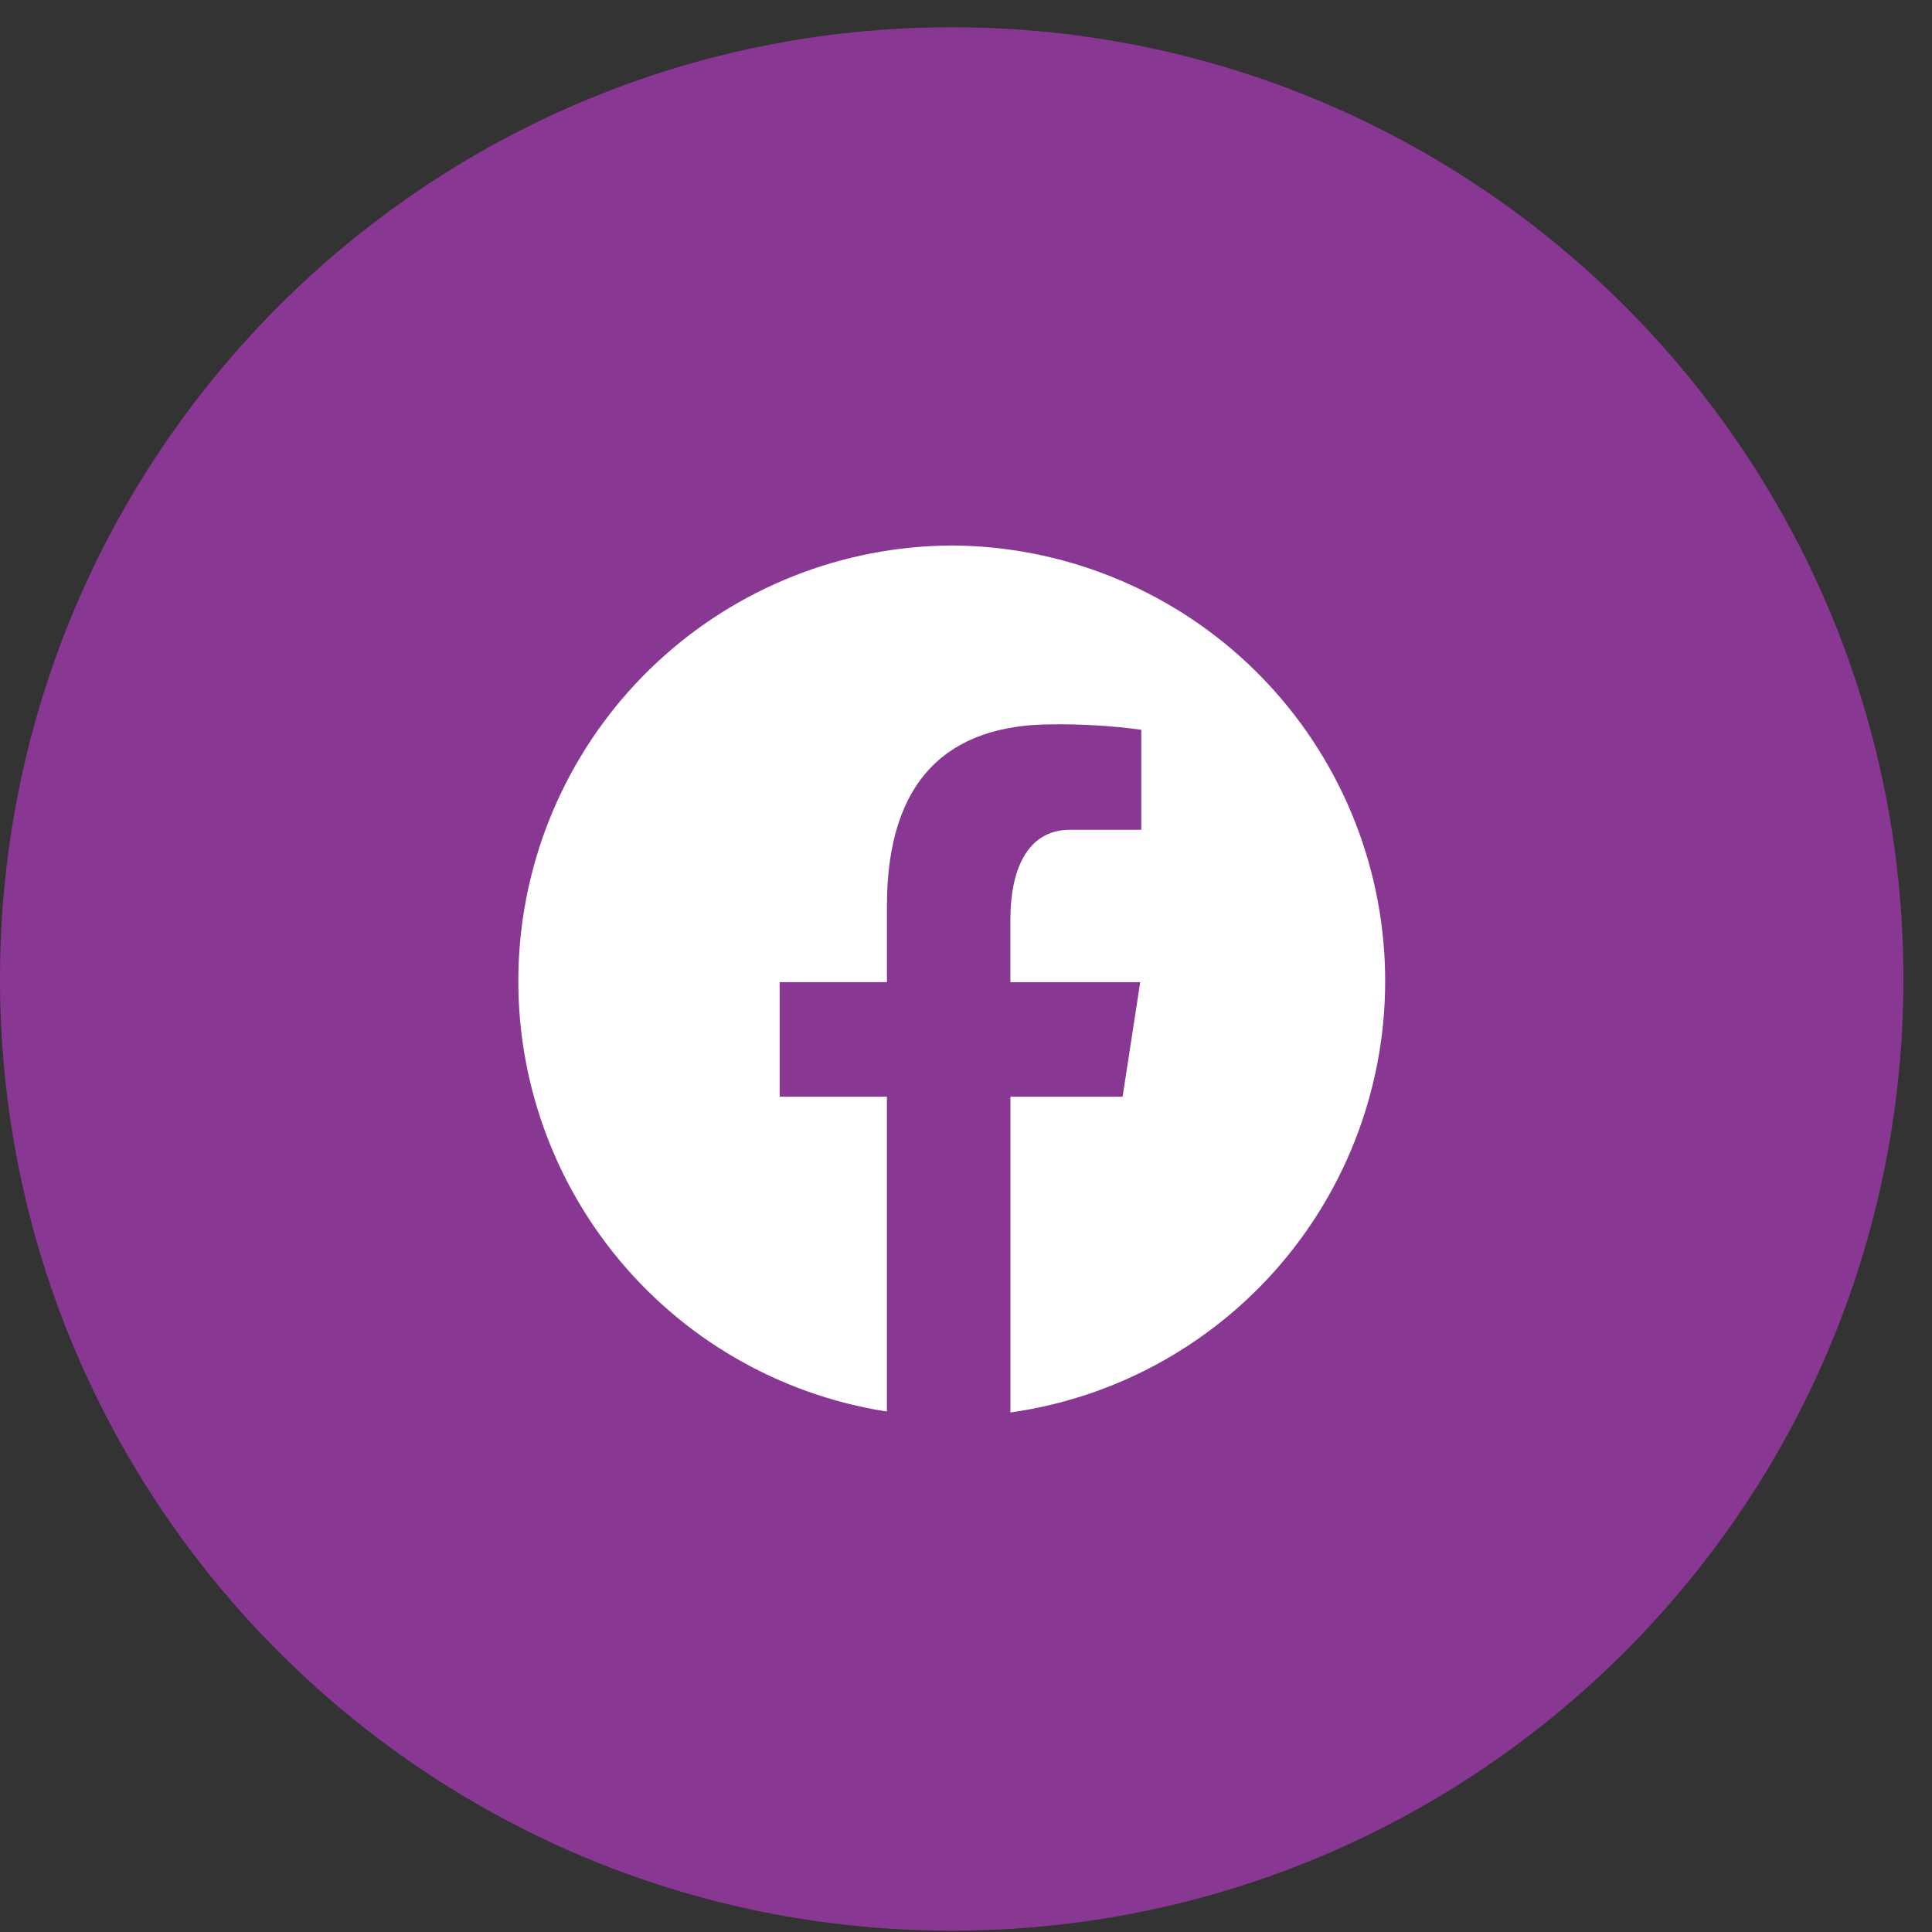 <svg width="53" height="53" viewBox="0 0 53 53" fill="none" xmlns="http://www.w3.org/2000/svg">
<rect x="0" y="0" width="53" height="53" fill="#333333" stroke="none"/>
<g id="Group 108535">
<path id="Ellipse 2955" d="M26.108 52.964C40.527 52.964 52.216 41.275 52.216 26.856C52.216 12.437 40.527 0.748 26.108 0.748C11.689 0.748 0 12.437 0 26.856C0 41.275 11.689 52.964 26.108 52.964Z" fill="#883792"/>
<path id="62c13e3f6b7368a352c0e00a_Facebook" d="M26.108 14.964C23.103 14.979 20.215 16.126 18.018 18.175C15.821 20.225 14.476 23.027 14.252 26.023C14.028 29.019 14.94 31.99 16.808 34.343C18.675 36.697 21.361 38.261 24.33 38.723V30.085H21.388V26.943H24.331V24.852C24.331 21.391 26.009 19.871 28.871 19.871C29.686 19.861 30.501 19.91 31.309 20.02V22.763H29.357C28.144 22.763 27.717 23.921 27.717 25.226V26.944H31.279L30.796 30.085H27.719V38.748C30.709 38.326 33.428 36.788 35.33 34.443C37.232 32.098 38.176 29.12 37.972 26.107C37.768 23.094 36.431 20.271 34.23 18.203C32.029 16.136 29.127 14.979 26.108 14.964Z" fill="white"/>
</g>
</svg>
